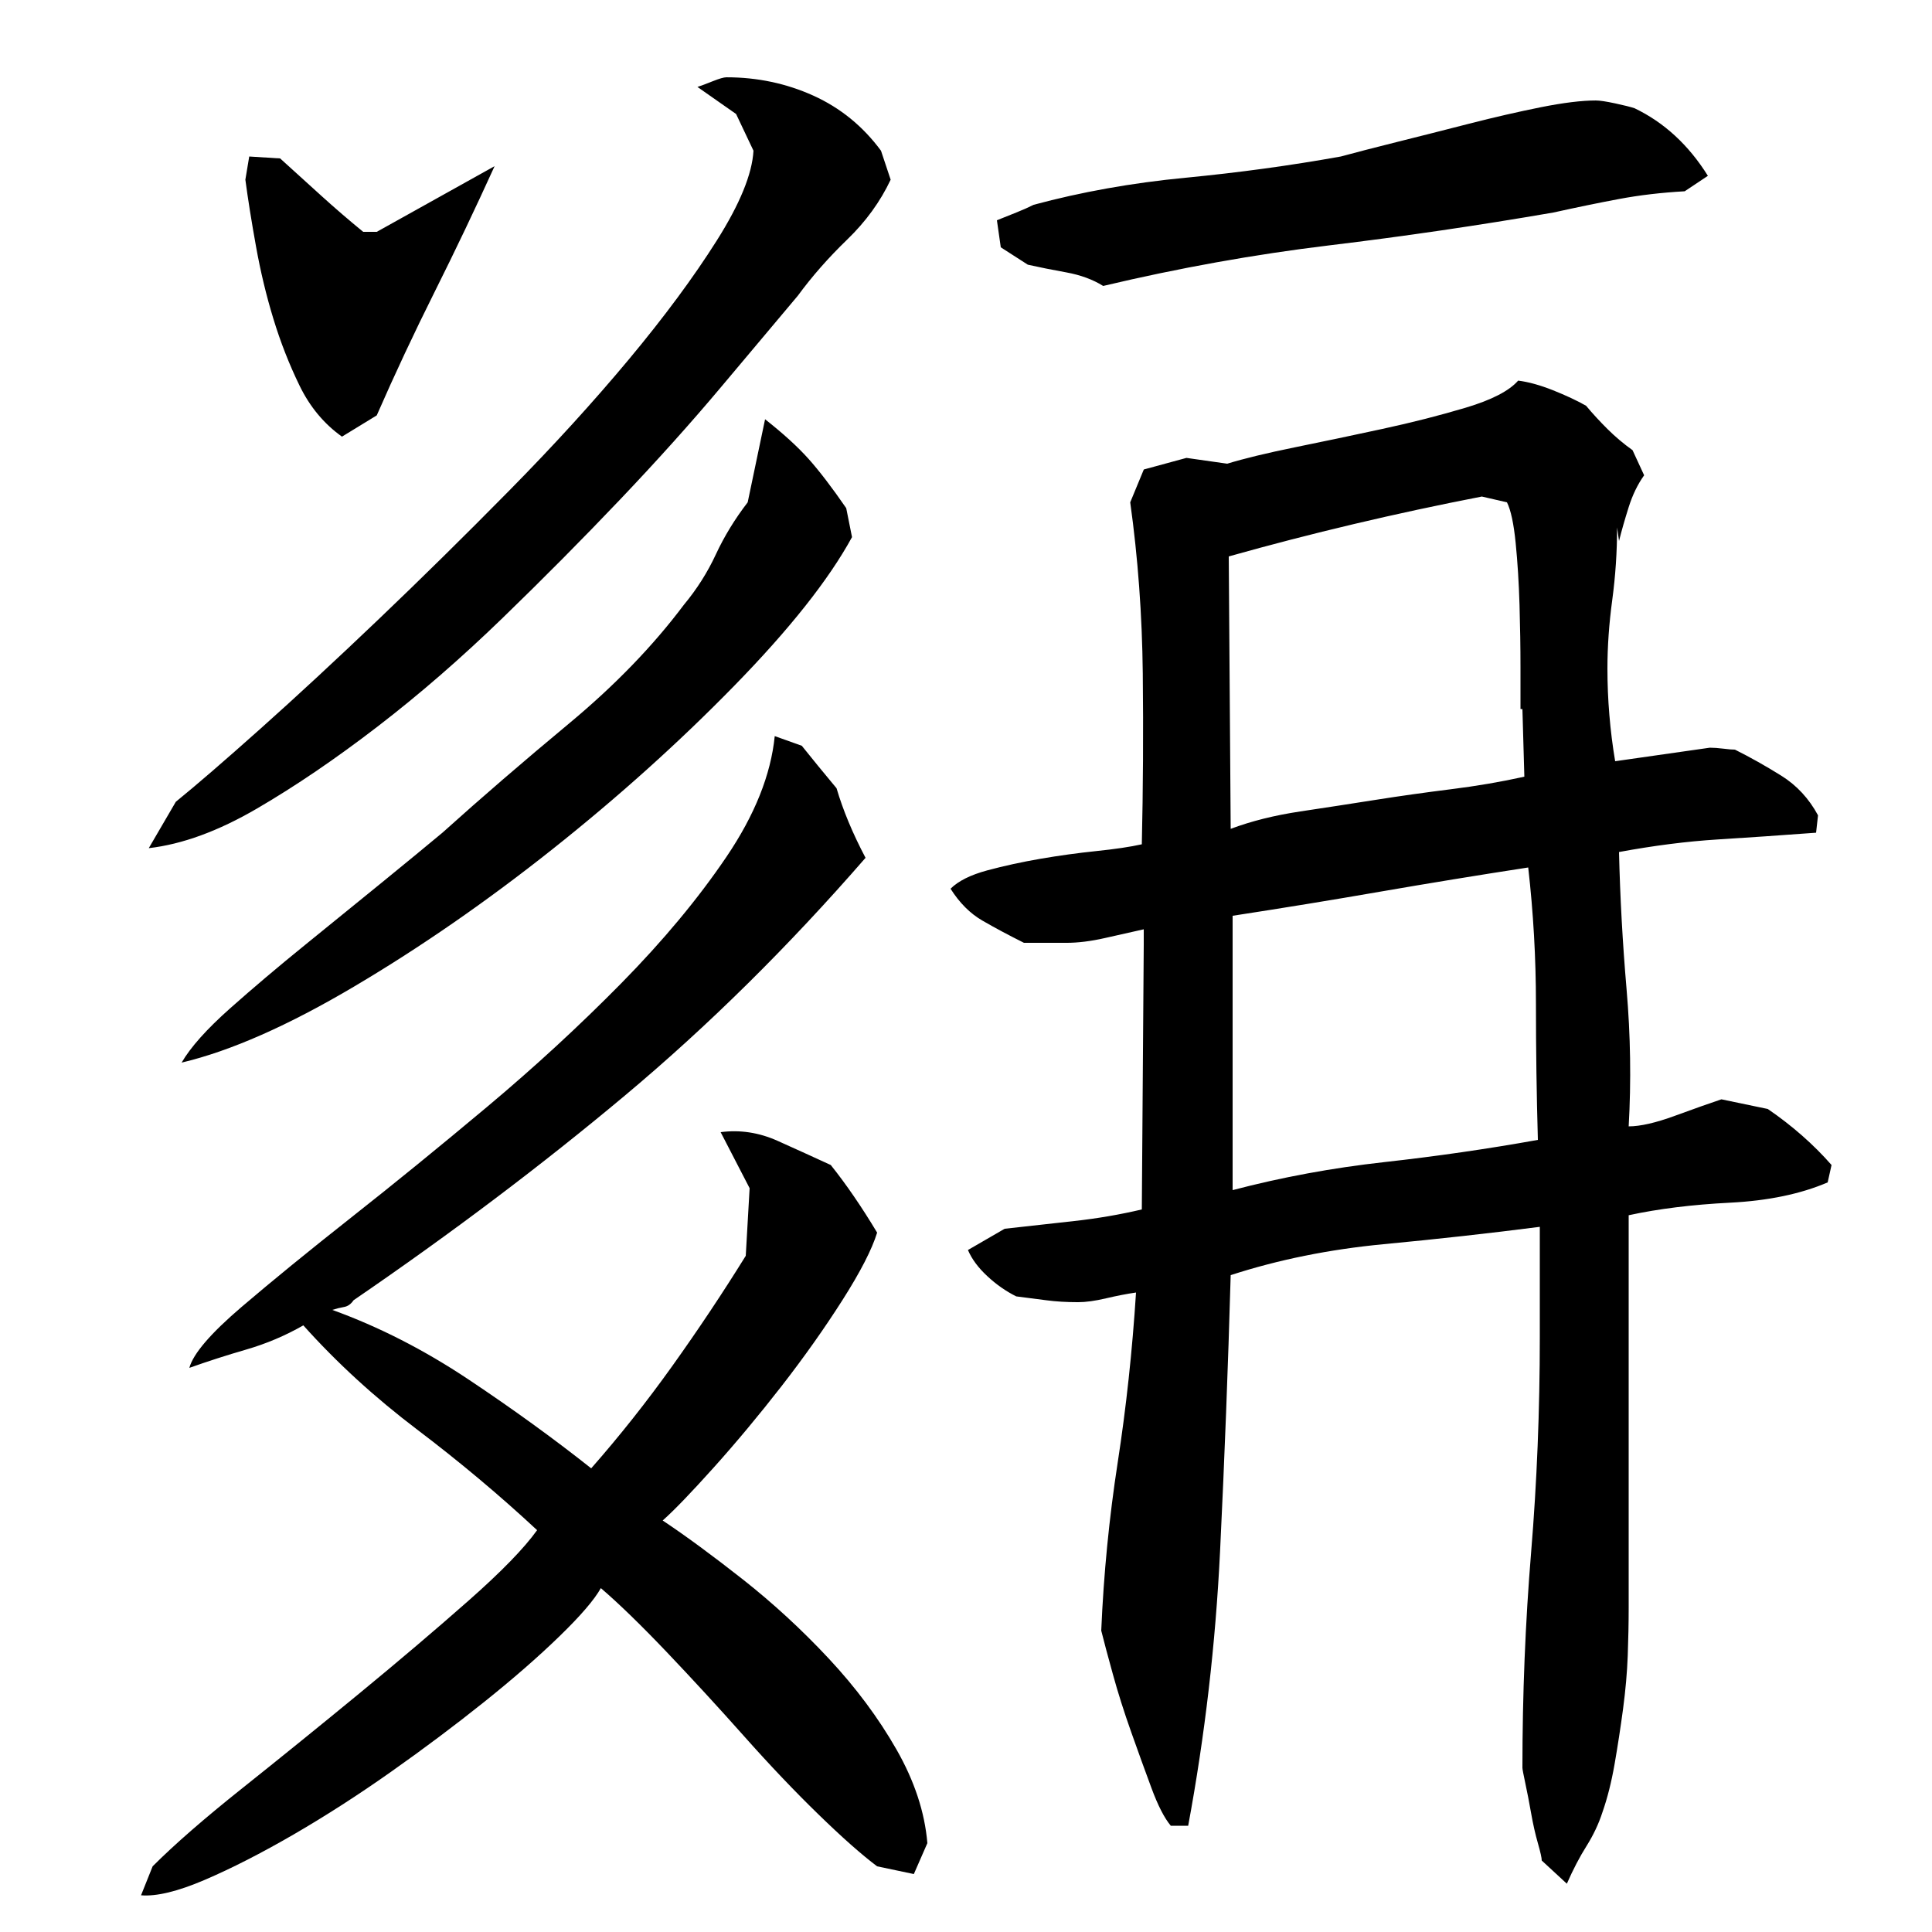 <?xml version="1.0" encoding="utf-8"?>
<!-- Generator: Adobe Illustrator 16.0.0, SVG Export Plug-In . SVG Version: 6.00 Build 0)  -->
<!DOCTYPE svg PUBLIC "-//W3C//DTD SVG 1.1//EN" "http://www.w3.org/Graphics/SVG/1.1/DTD/svg11.dtd">
<svg version="1.1" id="图层_1" xmlns="http://www.w3.org/2000/svg" xmlns:xlink="http://www.w3.org/1999/xlink" x="0px" y="0px"
	 width="1000px" height="1000px" viewBox="0 0 1000 1000" enable-background="new 0 0 1000 1000" xml:space="preserve">
<path d="M311.002,822.006c-3.344,6-10.5,14.344-21.5,25c-11,10.672-24,22-39,34s-31,24-48,36s-33.844,22.828-50.5,32.5
	c-16.672,9.656-32,17.5-46,23.5s-25,8.656-33,8l6-15c11.328-11.344,26.828-24.844,46.5-40.5c19.656-15.672,39.828-32,60.5-49
	c20.656-17,39.5-33,56.5-48s28.828-27.156,35.5-36.5c-19.344-18-40-35.328-62-52c-22-16.656-41.672-34.656-59-54
	c-9.344,5.344-19.172,9.5-29.5,12.5c-10.344,3-20.172,6.172-29.5,9.5c2-7.328,11-17.828,27-31.5c16-13.656,35-29.156,57-46.5
	c22-17.328,45.328-36.328,70-57c24.656-20.656,47.828-42,69.5-64c21.656-22,39.828-43.828,54.5-65.5c14.656-21.656,23-42.5,25-62.5
	l14,5c2.656,3.344,5.5,6.844,8.5,10.5c3,3.672,6.156,7.5,9.5,11.5c3.328,11.344,8.328,23.344,15,36c-40,46-81.5,87-124.5,123
	s-89.844,71.344-140.5,106c-1.344,2-3,3.172-5,3.5c-2,0.344-4,0.844-6,1.5c24,8.672,47.5,20.672,70.5,36
	c23,15.344,44.156,30.672,63.5,46c14.656-16.656,28.656-34.328,42-53c13.328-18.656,26-37.656,38-57l2-35l-15-29
	c10-1.328,19.828,0.172,29.5,4.5c9.656,4.344,18.828,8.5,27.5,12.5c8,10,16,21.672,24,35c-2.672,8.672-8.672,20.344-18,35
	c-9.344,14.672-19.844,29.5-31.5,44.5c-11.672,15-23.344,29-35,42c-11.672,13-20.5,22.172-26.5,27.5c12,8,25.828,18.172,41.5,30.5
	c15.656,12.344,30.5,26,44.5,41s25.656,30.656,35,47c9.328,16.328,14.656,32.5,16,48.5l-7,16l-19-4c-8-6-18.172-15-30.5-27
	c-12.344-12-25.172-25.5-38.5-40.5c-13.344-15-26.672-29.5-40-43.5C331.658,841.006,320.33,830.006,311.002,822.006z
	 M461.002,93.006c-5.344,11.344-12.844,21.672-22.5,31c-9.672,9.344-18.172,19-25.5,29c-10.672,12.672-23.844,28.344-39.5,47
	c-15.672,18.672-33.172,38.172-52.5,58.5c-19.344,20.344-39.672,40.844-61,61.5c-21.344,20.672-42.844,39.344-64.5,56
	c-21.672,16.672-42.5,30.844-62.5,42.5c-20,11.672-38.672,18.5-56,20.5l14-24c10.656-8.656,25.328-21.328,44-38
	c18.656-16.656,39-35.5,61-56.5s44.5-43.156,67.5-66.5c23-23.328,43.656-46,62-68c18.328-22,33.5-42.5,45.5-61.5
	s18.328-34.5,19-46.5l-9-19l-20-14c2-0.656,4.656-1.656,8-3c3.328-1.328,5.656-2,7-2c16,0,31,3.172,45,9.5
	c14,6.344,25.656,15.844,35,28.5L461.002,93.006z M94.002,550.006c4.656-8,13-17.328,25-28c12-10.656,25-21.656,39-33
	c14-11.328,27.328-22.156,40-32.5c12.656-10.328,23-18.828,31-25.5c20-18,41.828-36.828,65.5-56.5
	c23.656-19.656,43.5-40.156,59.5-61.5c6.656-8,12.156-16.656,16.5-26c4.328-9.328,9.828-18.328,16.5-27l9-43
	c9.328,7.344,16.828,14.172,22.5,20.5c5.656,6.344,12.156,14.844,19.5,25.5l3,15c-12,22-32.344,47.672-61,77
	c-28.672,29.344-60,57.5-94,84.5s-68.172,50.672-102.5,71C149.158,530.85,119.33,544.006,94.002,550.006z M145.002,82.006
	c7.328,6.672,14.5,13.172,21.5,19.5c7,6.344,14.156,12.5,21.5,18.5h7l61-34c-10,22-20.344,43.672-31,65
	c-10.672,21.344-20.672,42.672-30,64l-18,11c-9.344-6.656-16.672-15.5-22-26.5c-5.344-11-9.844-22.5-13.5-34.5
	c-3.672-12-6.672-24.5-9-37.5c-2.344-13-4.172-24.5-5.5-34.5l2-12L145.002,82.006z M885.002,387.006c2,0,4.328,0.172,7,0.5
	c2.656,0.344,4.656,0.5,6,0.5c8,4,16,8.5,24,13.5s14.328,11.844,19,20.5l-1,9c-18,1.344-35,2.5-51,3.5s-33,3.172-51,6.5
	c0.547,23.344,1.844,47,3.906,71s2.422,47.672,1.094,71c6,0,14-1.828,24-5.5c10-3.656,18-6.5,24-8.5l24,5
	c12.656,8.672,23.656,18.344,33,29l-2,9c-14,6-30.844,9.5-50.5,10.5c-19.672,1-37.172,3.172-52.5,6.5v203c0,8-0.172,16.344-0.484,25
	c-0.328,8.672-1.141,17.844-2.422,27.5c-1.297,9.656-2.75,19.156-4.375,28.5c-1.625,9.328-3.719,17.656-6.297,25
	c-1.938,6-4.688,11.828-8.25,17.5c-3.563,5.656-6.953,12.156-10.172,19.5l-13-12c0-1.344-0.672-4.344-2-9
	c-1.344-4.672-2.5-9.844-3.5-15.5c-1-5.672-2-10.844-3-15.5c-1-4.672-1.5-7.344-1.5-8c0-38,1.5-75.156,4.5-111.5
	c3-36.328,4.5-73.5,4.5-111.5v-57c-26,3.344-53,6.344-81,9c-28,2.672-54.344,8-79,16c-1.344,47.344-3.172,95-5.5,143
	c-2.344,48-7.844,95.328-16.5,142h-9c-3.344-4-6.672-10.5-10-19.5c-3.344-9-6.844-18.672-10.5-29c-3.672-10.328-6.844-20.328-9.5-30
	c-2.672-9.656-4.672-17.156-6-22.5c1.25-29.328,4.094-58.328,8.516-87c4.422-28.656,7.578-58,9.484-88
	c-4.672,0.672-9.844,1.672-15.5,3c-5.672,1.344-10.5,2-14.5,2c-6,0-11.5-0.328-16.5-1c-5-0.656-10.172-1.328-15.5-2
	c-5.344-2.656-10.344-6.156-15-10.5c-4.672-4.328-8-8.828-10-13.5l19-11c12-1.328,24-2.656,36-4c12-1.328,23.656-3.328,35-6l1-137
	v-8c-6,1.344-12.672,2.844-20,4.5c-7.344,1.672-14,2.5-20,2.5h-22c-8-4-15.172-7.828-21.5-11.5c-6.344-3.656-11.844-9.156-16.5-16.5
	c4-4,10.328-7.156,19-9.5c8.656-2.328,17.828-4.328,27.5-6c9.656-1.656,19.328-3,29-4c9.656-1,17.5-2.156,23.5-3.5
	c0.656-28.656,0.828-58.156,0.5-88.5c-0.344-30.328-2.5-59.828-6.5-88.5l7.031-17l22.078-6l21.094,3
	c8.688-2.656,20.406-5.5,35.125-8.5s29.781-6.156,45.188-9.5c15.391-3.328,29.781-7,43.172-11c13.375-4,22.422-8.656,27.109-14
	c5.344,0.672,11.375,2.344,18.063,5c6.688,2.672,12.391,5.344,17.078,8c3.344,4,7.016,8,11.031,12s8.359,7.672,13.031,11l6,13
	c-3.344,4.672-6,10.172-8,16.5c-2,6.344-3.672,12.172-5,17.5l-1-7c0,12.672-0.844,25.172-2.5,37.5
	c-1.672,12.344-2.5,24.172-2.5,35.5c0,8,0.328,16,1,24c0.656,8,1.656,16,3,24L885.002,387.006z M872.002,99.006
	c-12,0.672-23.344,2-34,4c-10.672,2-22,4.344-34,7c-38.672,6.672-77.344,12.344-116,17c-38.672,4.672-77.672,11.672-117,21
	c-5.344-3.328-11.672-5.656-19-7c-7.344-1.328-14-2.656-20-4l-14-9l-2-14c3.328-1.328,6.656-2.656,10-4c3.328-1.328,6.328-2.656,9-4
	c24.656-6.656,50.828-11.328,78.5-14c27.656-2.656,54.5-6.328,80.5-11c7.328-2,17-4.5,29-7.5s24.5-6.156,37.5-9.5
	c13-3.328,25.328-6.156,37-8.5c11.656-2.328,21.156-3.5,28.5-3.5c2,0,5.328,0.5,10,1.5c4.656,1,8,1.844,10,2.5
	c15.328,7.344,28,19,38,35L872.002,99.006z M637.002,429.006c10.656-4,22.656-7,36-9c13.328-2,26.328-4,39-6
	c12.656-2,25.656-3.828,39-5.5c13.328-1.656,26-3.828,38-6.5l-1-35h-1c0-4,0-11.156,0-21.5c0-10.328-0.172-21.156-0.5-32.5
	c-0.344-11.328-1-22-2-32s-2.5-17-4.5-21l-13-3c-44.672,8.672-88.344,19-131,31L637.002,429.006z M638.002,616.006
	c25.328-6.656,51.5-11.5,78.5-14.5s53.5-6.828,79.5-11.5c-0.672-23.328-1-46.828-1-70.5c0-23.656-1.344-47.156-4-70.5
	c-26,4-51.5,8.172-76.5,12.5c-25,4.344-50.5,8.5-76.5,12.5V616.006z"/>
</svg>
